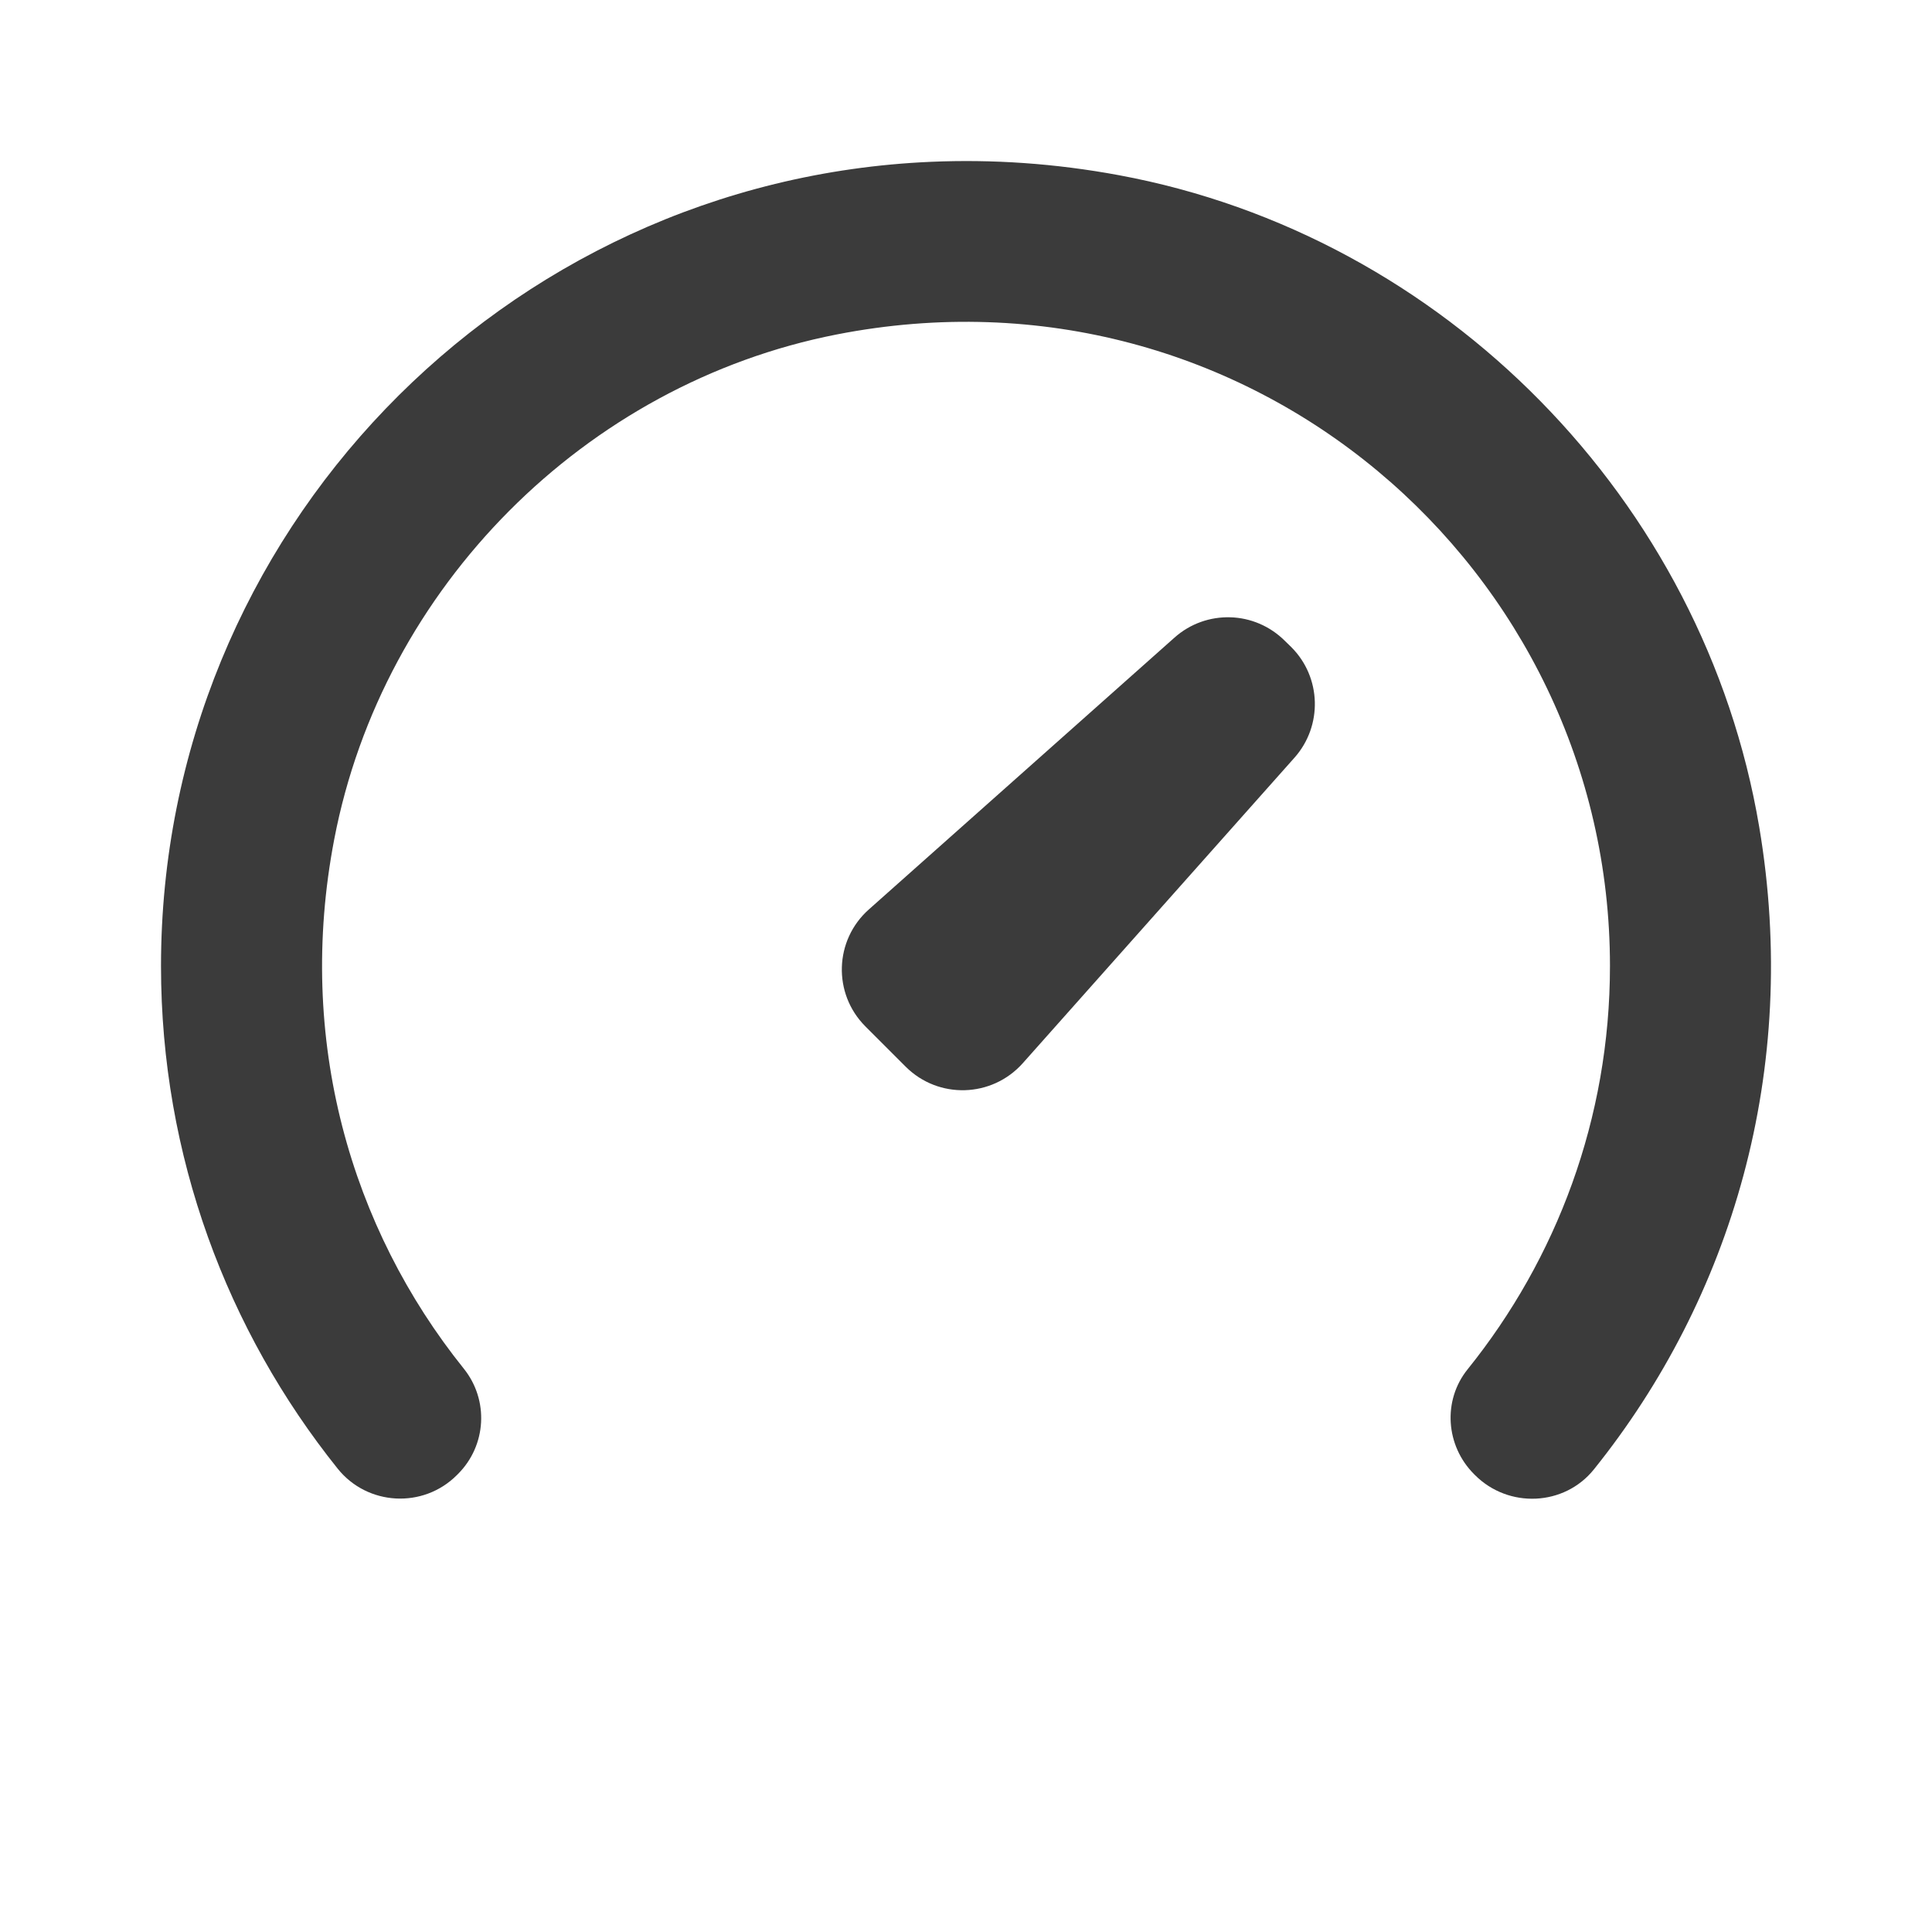 <?xml version="1.0" encoding="UTF-8"?>
<svg xmlns="http://www.w3.org/2000/svg" xmlns:xlink="http://www.w3.org/1999/xlink" viewBox="0,0,256,256" width="96px" height="96px" fill-rule="nonzero">
  <g fill="#3b3b3b" fill-rule="nonzero" stroke="none" stroke-width="1" stroke-linecap="butt" stroke-linejoin="miter" stroke-miterlimit="10" stroke-dasharray="" stroke-dashoffset="0" font-family="none" font-weight="none" font-size="none" text-anchor="none" style="mix-blend-mode: normal">
    <g transform="scale(10.667,10.667)">
      <path d="M11.566,2.01c-5.314,0.228 -9.566,4.622 -9.566,9.99c0,2.36 0.822,4.531 2.195,6.244c0.37,0.461 1.061,0.499 1.48,0.08l0.014,-0.014c0.355,-0.355 0.386,-0.918 0.072,-1.309c-1.401,-1.744 -2.087,-4.085 -1.609,-6.576c0.6,-3.129 3.114,-5.657 6.24,-6.27c5.112,-1.001 9.607,2.907 9.607,7.844c0,1.895 -0.663,3.638 -1.768,5.01c-0.313,0.388 -0.273,0.951 0.08,1.303l0.012,0.012c0.416,0.416 1.109,0.387 1.477,-0.072c1.706,-2.124 2.563,-4.957 2.053,-7.98c-0.684,-4.057 -3.91,-7.347 -7.955,-8.096c-0.793,-0.147 -1.573,-0.199 -2.332,-0.166zM15.283,7.668c-0.247,-0.007 -0.495,0.076 -0.693,0.252l-3.797,3.377c-0.43,0.382 -0.45,1.046 -0.043,1.453l0.5,0.5c0.407,0.407 1.072,0.387 1.455,-0.043l3.375,-3.795c0.352,-0.396 0.335,-0.999 -0.039,-1.373l-0.08,-0.078c-0.188,-0.187 -0.431,-0.286 -0.678,-0.293z"></path>
    </g>
  </g>
</svg>
